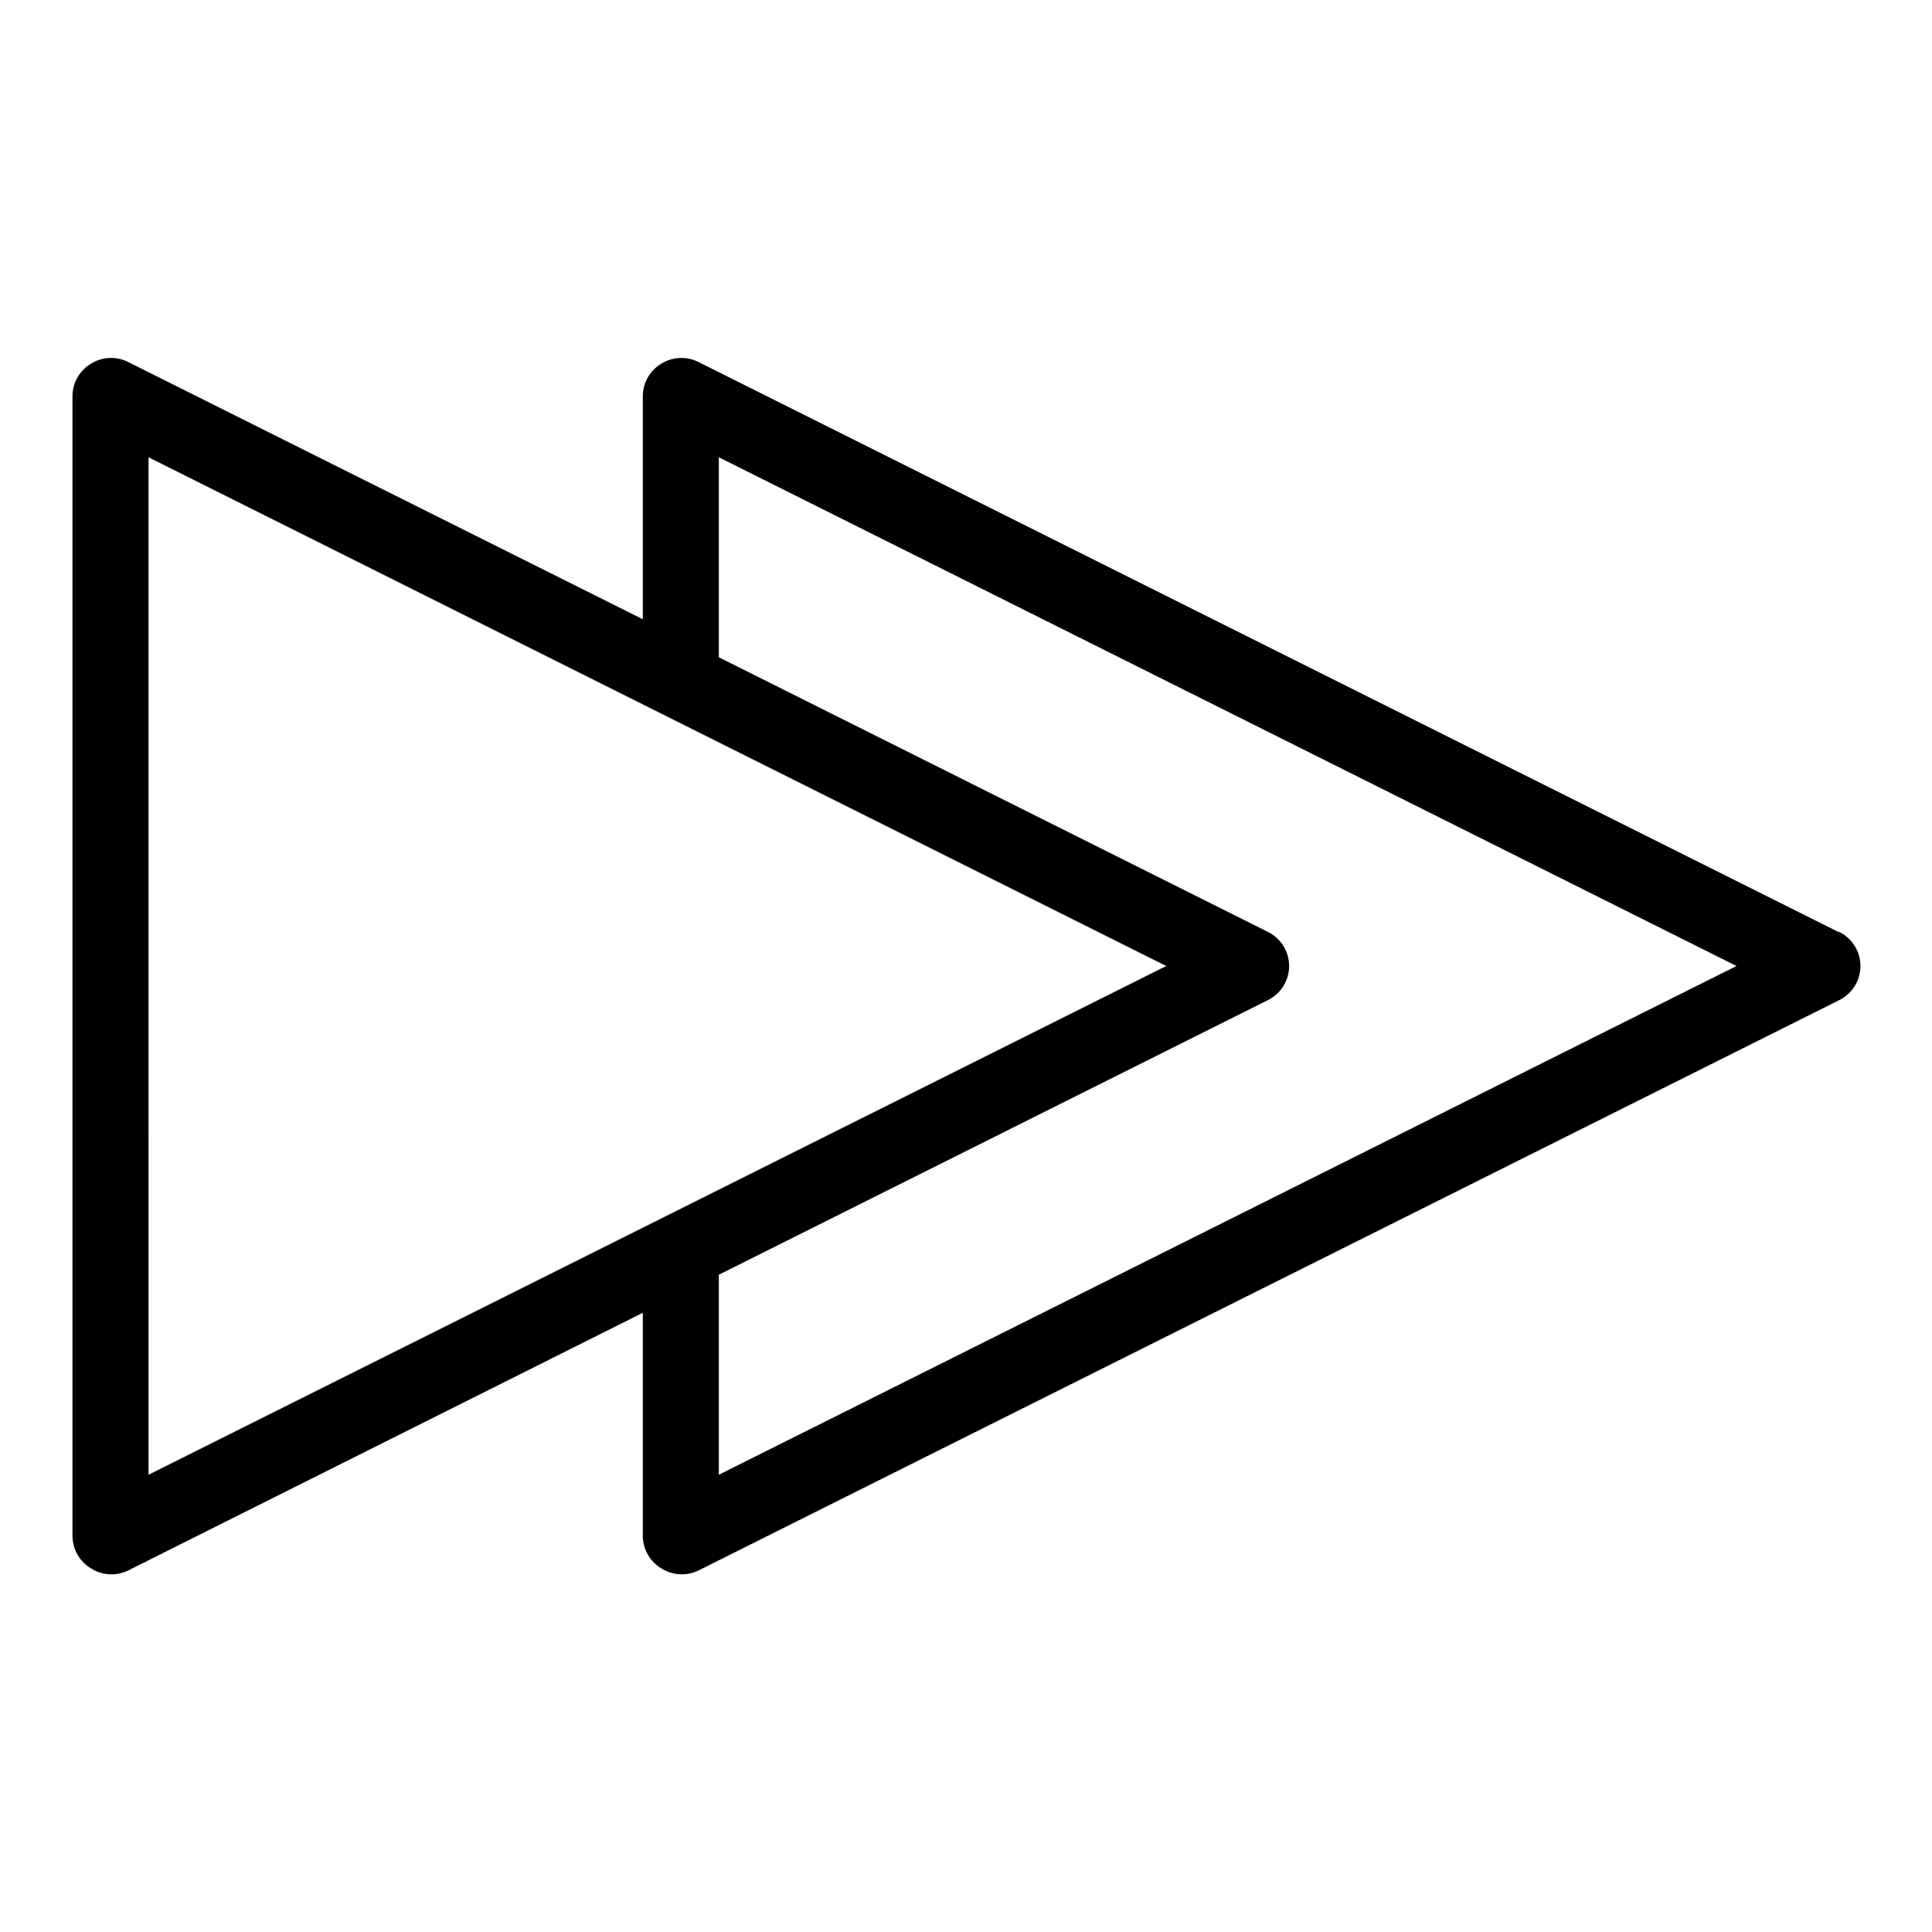 <?xml version="1.0" encoding="UTF-8"?>
<!-- Uploaded to: ICON Repo, www.svgrepo.com, Generator: ICON Repo Mixer Tools -->
<svg fill="#000000" width="800px" height="800px" version="1.1" viewBox="144 144 512 512" xmlns="http://www.w3.org/2000/svg">
 <path d="m631.2 390.98-302.29-151.14c-3.047-1.453-6.625-1.281-9.52 0.453-3.07 1.773-4.984 5.023-5.039 8.566v59.25l-136.58-68.27c-3.051-1.453-6.625-1.281-9.523 0.453-3.066 1.773-4.981 5.023-5.039 8.566v302.29c0.059 3.543 1.973 6.793 5.039 8.566 2.961 1.828 6.656 2 9.773 0.453l136.33-68.266v59.246c0.055 3.543 1.969 6.793 5.039 8.566 2.961 1.828 6.656 2 9.773 0.453l302.29-151.14c3.418-1.703 5.582-5.195 5.582-9.016 0-3.824-2.164-7.316-5.582-9.02zm-447.84-125.8 136.54 68.266 133.16 66.555-133.11 66.551-136.58 68.266zm151.14 269.64v-53l145.55-72.801c3.418-1.703 5.582-5.195 5.582-9.016 0-3.824-2.164-7.316-5.582-9.02l-145.55-72.801v-53l269.69 134.82z"/>
</svg>
